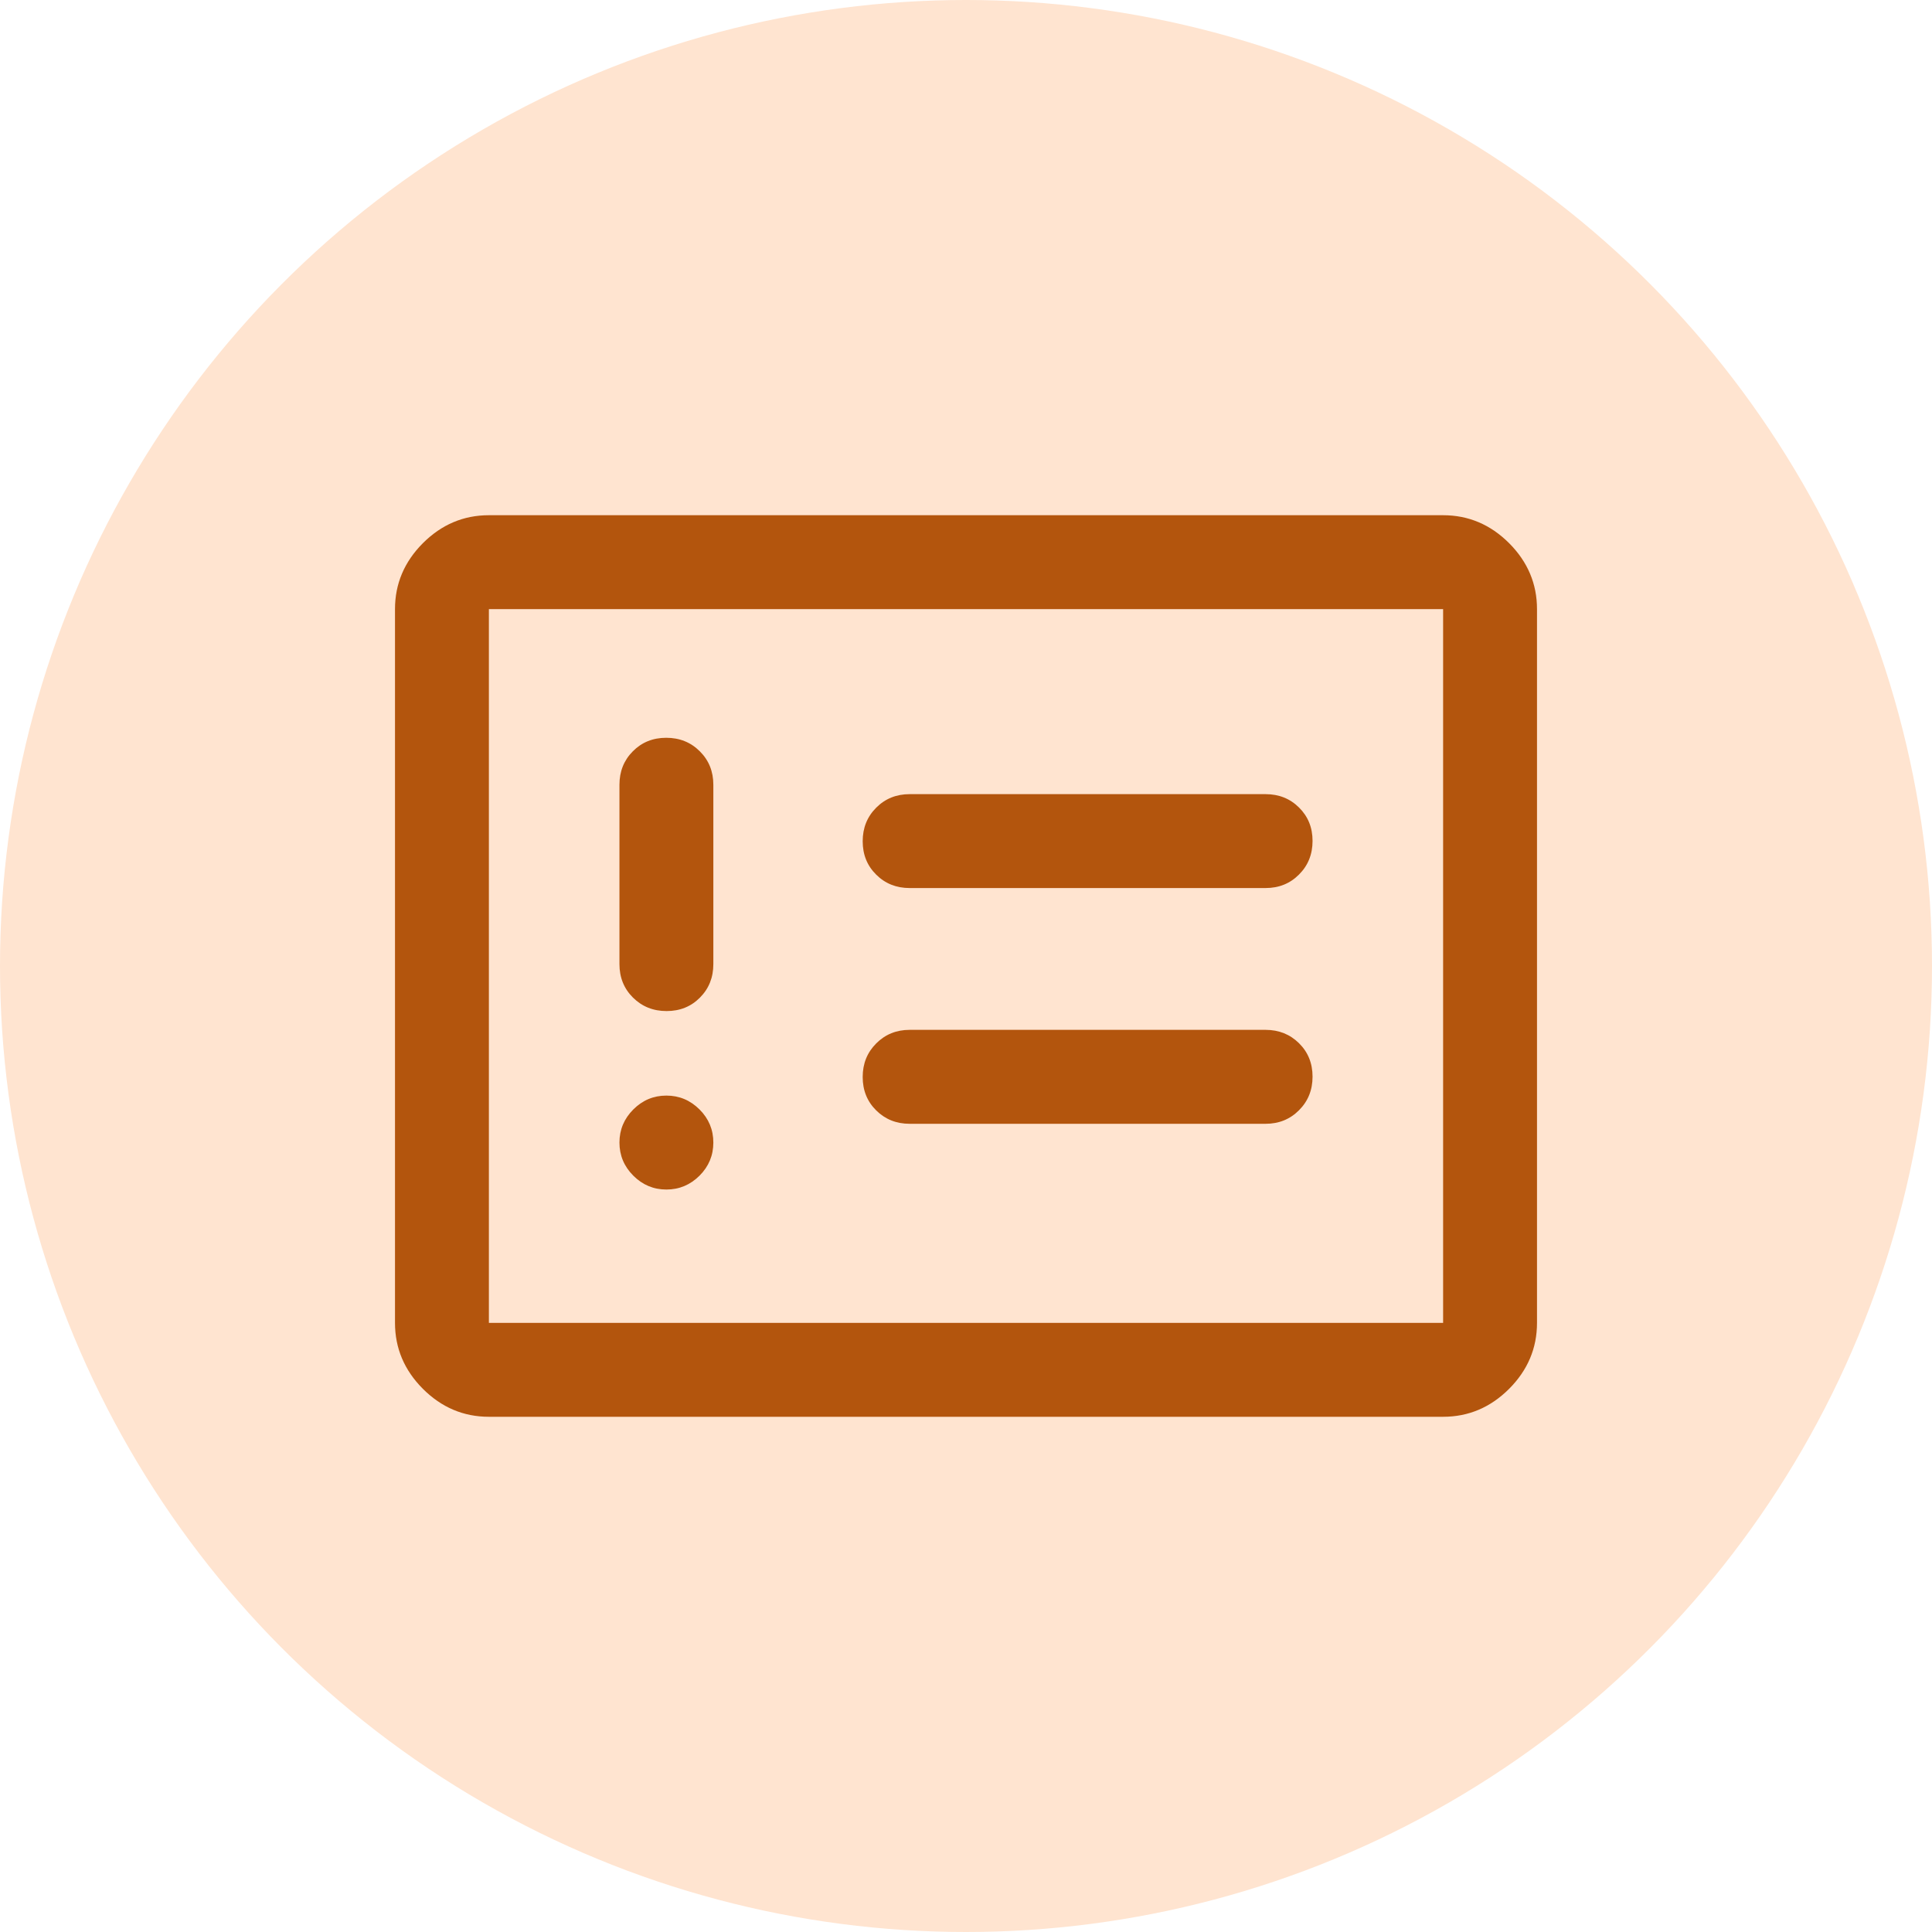 <svg width="40" height="40" viewBox="0 0 40 40" fill="none" xmlns="http://www.w3.org/2000/svg">
<circle cx="20" cy="20" r="20" fill="#FFE4D0"/>
<path d="M13.797 24.628C14.063 24.628 14.291 24.532 14.483 24.341C14.674 24.15 14.769 23.921 14.769 23.655C14.769 23.39 14.674 23.161 14.483 22.97C14.291 22.779 14.063 22.683 13.797 22.683C13.531 22.683 13.303 22.779 13.112 22.97C12.921 23.161 12.825 23.39 12.825 23.655C12.825 23.921 12.921 24.15 13.112 24.341C13.303 24.532 13.531 24.628 13.797 24.628ZM13.801 20.933C14.077 20.933 14.308 20.84 14.492 20.654C14.677 20.468 14.769 20.237 14.769 19.961V16.247C14.769 15.972 14.676 15.741 14.489 15.555C14.302 15.368 14.07 15.275 13.794 15.275C13.517 15.275 13.287 15.368 13.102 15.555C12.917 15.741 12.825 15.972 12.825 16.247V19.961C12.825 20.237 12.918 20.468 13.105 20.654C13.293 20.84 13.524 20.933 13.801 20.933ZM18.833 23.267H26.203C26.478 23.267 26.709 23.173 26.895 22.986C27.082 22.799 27.175 22.567 27.175 22.291C27.175 22.015 27.082 21.784 26.895 21.599C26.709 21.415 26.478 21.322 26.203 21.322H18.833C18.558 21.322 18.327 21.416 18.141 21.603C17.954 21.79 17.861 22.021 17.861 22.298C17.861 22.574 17.954 22.805 18.141 22.99C18.327 23.174 18.558 23.267 18.833 23.267ZM18.833 18.386H26.203C26.478 18.386 26.709 18.293 26.895 18.106C27.082 17.919 27.175 17.687 27.175 17.41C27.175 17.134 27.082 16.904 26.895 16.719C26.709 16.534 26.478 16.442 26.203 16.442H18.833C18.558 16.442 18.327 16.535 18.141 16.722C17.954 16.909 17.861 17.141 17.861 17.417C17.861 17.694 17.954 17.924 18.141 18.109C18.327 18.294 18.558 18.386 18.833 18.386ZM10.122 29.333C9.597 29.333 9.142 29.14 8.756 28.755C8.371 28.369 8.178 27.914 8.178 27.389V12.611C8.178 12.086 8.371 11.631 8.756 11.245C9.142 10.86 9.597 10.667 10.122 10.667H29.878C30.403 10.667 30.858 10.86 31.244 11.245C31.629 11.631 31.822 12.086 31.822 12.611V27.389C31.822 27.914 31.629 28.369 31.244 28.755C30.858 29.14 30.403 29.333 29.878 29.333H10.122ZM10.122 27.389H29.878V12.611H10.122V27.389Z" fill="#B3550D"/>
</svg>

